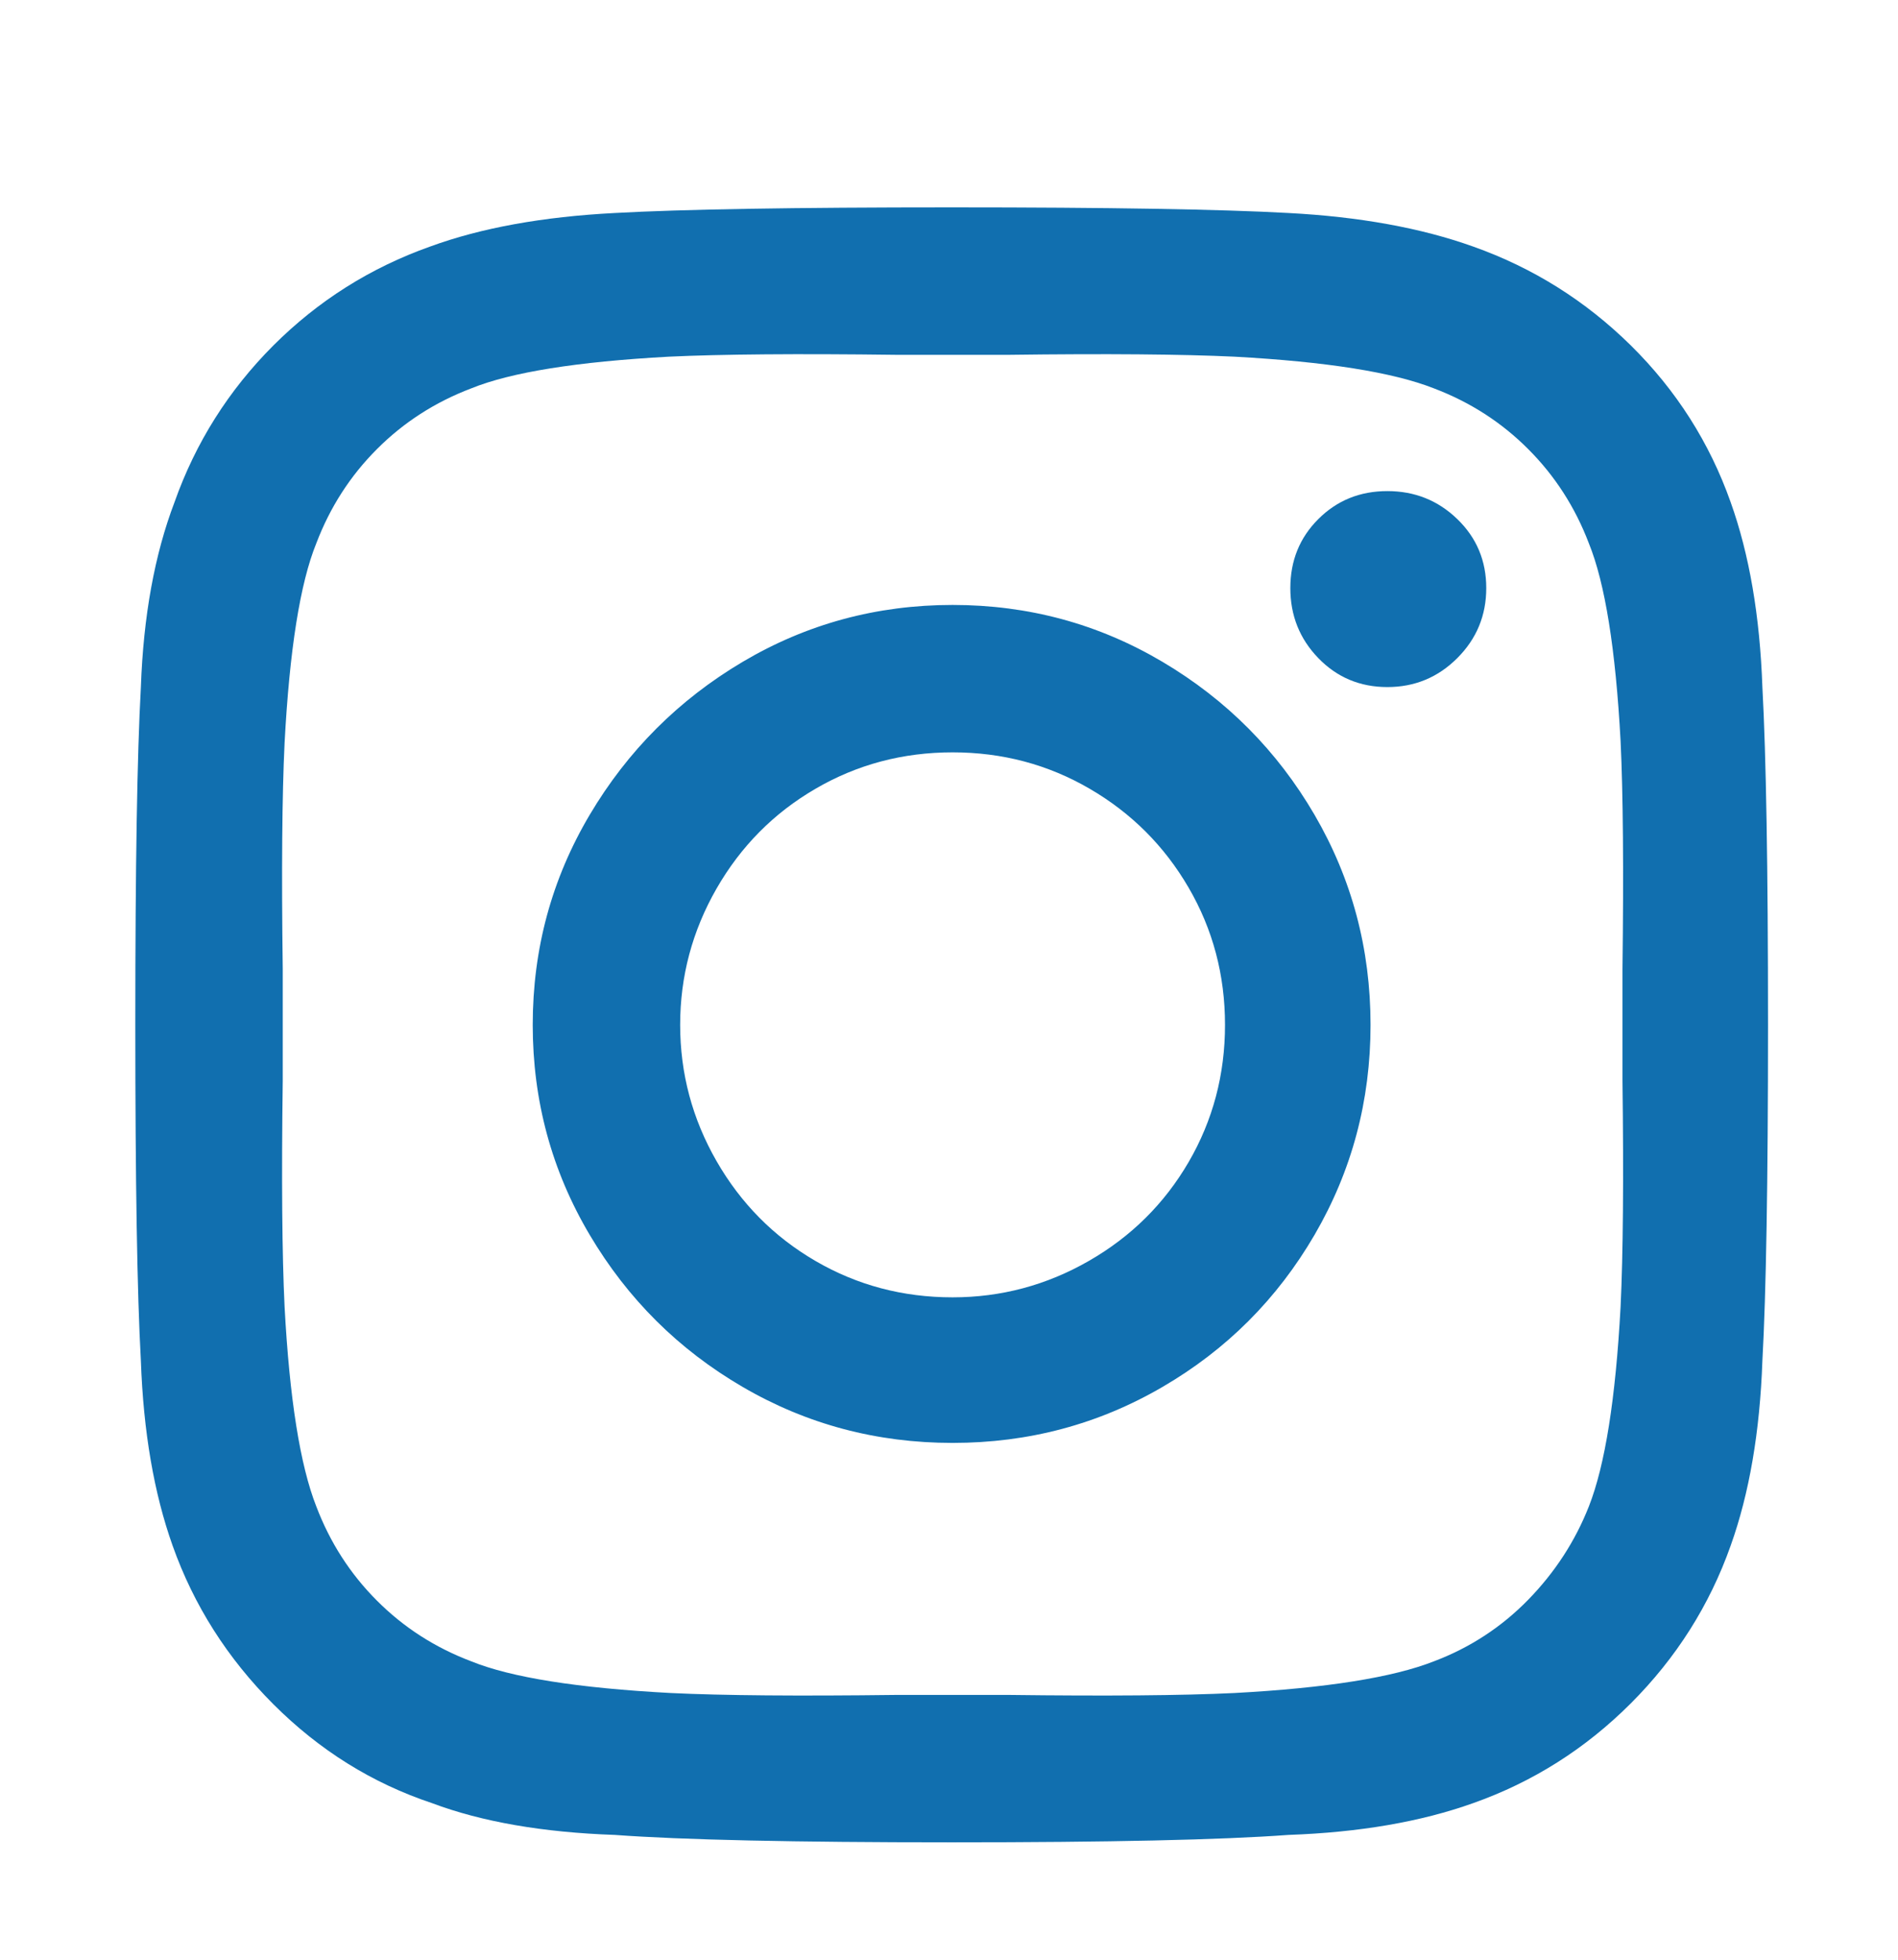 <svg xmlns="http://www.w3.org/2000/svg" width="31" height="32" viewBox="0 0 31 32" fill="none"><path d="M15.559 9.878C14.319 9.878 13.176 10.188 12.13 10.807C11.084 11.427 10.251 12.26 9.631 13.306C9.011 14.352 8.701 15.495 8.701 16.735C8.701 17.974 9.011 19.117 9.631 20.163C10.251 21.21 11.084 22.038 12.13 22.647C13.176 23.257 14.319 23.561 15.559 23.561C16.798 23.561 17.941 23.257 18.987 22.647C20.034 22.038 20.861 21.21 21.471 20.163C22.08 19.117 22.385 17.974 22.385 16.735C22.385 15.495 22.08 14.352 21.471 13.306C20.861 12.26 20.034 11.427 18.987 10.807C17.941 10.188 16.798 9.878 15.559 9.878ZM15.559 21.184C14.746 21.184 13.999 20.986 13.319 20.59C12.638 20.194 12.1 19.65 11.703 18.959C11.307 18.269 11.109 17.527 11.109 16.735C11.109 15.942 11.307 15.201 11.703 14.51C12.1 13.819 12.638 13.276 13.319 12.88C13.999 12.483 14.746 12.285 15.559 12.285C16.371 12.285 17.118 12.483 17.799 12.88C18.479 13.276 19.018 13.814 19.414 14.495C19.81 15.175 20.008 15.922 20.008 16.735C20.008 17.547 19.81 18.294 19.414 18.975C19.018 19.655 18.474 20.194 17.783 20.59C17.093 20.986 16.351 21.184 15.559 21.184ZM24.275 9.603C24.275 10.05 24.117 10.431 23.802 10.746C23.487 11.061 23.106 11.219 22.66 11.219C22.213 11.219 21.837 11.061 21.532 10.746C21.227 10.431 21.075 10.05 21.075 9.603C21.075 9.156 21.227 8.78 21.532 8.476C21.837 8.171 22.213 8.019 22.66 8.019C23.106 8.019 23.487 8.171 23.802 8.476C24.117 8.78 24.275 9.156 24.275 9.603ZM28.785 11.219C28.744 10.06 28.572 9.055 28.267 8.201C27.922 7.226 27.378 6.373 26.637 5.641C25.895 4.91 25.037 4.372 24.061 4.026C23.208 3.721 22.202 3.539 21.044 3.478C19.947 3.417 18.113 3.386 15.543 3.386C12.973 3.386 11.139 3.417 10.042 3.478C8.864 3.539 7.858 3.721 7.025 4.026C6.05 4.372 5.197 4.91 4.465 5.641C3.734 6.373 3.195 7.226 2.85 8.201C2.525 9.055 2.342 10.06 2.301 11.219C2.24 12.316 2.21 14.149 2.21 16.72C2.21 19.29 2.24 21.123 2.301 22.221C2.342 23.379 2.515 24.384 2.819 25.238C3.165 26.213 3.713 27.076 4.465 27.828C5.217 28.58 6.08 29.118 7.056 29.443C7.868 29.748 8.864 29.921 10.042 29.962C11.139 30.043 12.973 30.083 15.543 30.083C18.113 30.083 19.947 30.043 21.044 29.962C22.202 29.921 23.208 29.748 24.061 29.443C25.037 29.098 25.895 28.555 26.637 27.813C27.378 27.071 27.922 26.213 28.267 25.238C28.572 24.384 28.744 23.379 28.785 22.221C28.846 21.123 28.877 19.295 28.877 16.735C28.877 14.175 28.846 12.336 28.785 11.219ZM25.951 24.598C25.727 25.166 25.397 25.674 24.96 26.122C24.524 26.568 24.011 26.904 23.421 27.127C22.751 27.391 21.664 27.564 20.16 27.645C19.307 27.686 18.078 27.696 16.473 27.676H14.644C13.039 27.696 11.81 27.686 10.957 27.645C9.433 27.564 8.346 27.391 7.696 27.127C7.106 26.904 6.593 26.574 6.157 26.137C5.72 25.7 5.39 25.187 5.166 24.598C4.902 23.927 4.729 22.84 4.648 21.337C4.607 20.483 4.597 19.254 4.618 17.649V15.82C4.597 14.215 4.607 12.986 4.648 12.133C4.729 10.609 4.902 9.522 5.166 8.872C5.39 8.283 5.72 7.77 6.157 7.333C6.593 6.896 7.106 6.566 7.696 6.342C8.346 6.078 9.423 5.906 10.926 5.824C11.78 5.784 13.019 5.773 14.644 5.794H16.473C18.078 5.773 19.307 5.784 20.16 5.824C21.664 5.906 22.751 6.078 23.421 6.342C24.011 6.566 24.524 6.896 24.96 7.333C25.397 7.77 25.727 8.283 25.951 8.872C26.215 9.522 26.388 10.599 26.469 12.102C26.51 12.956 26.52 14.195 26.5 15.82V17.649C26.52 19.254 26.51 20.483 26.469 21.337C26.388 22.84 26.215 23.927 25.951 24.598Z" fill="#116FAF"></path></svg>